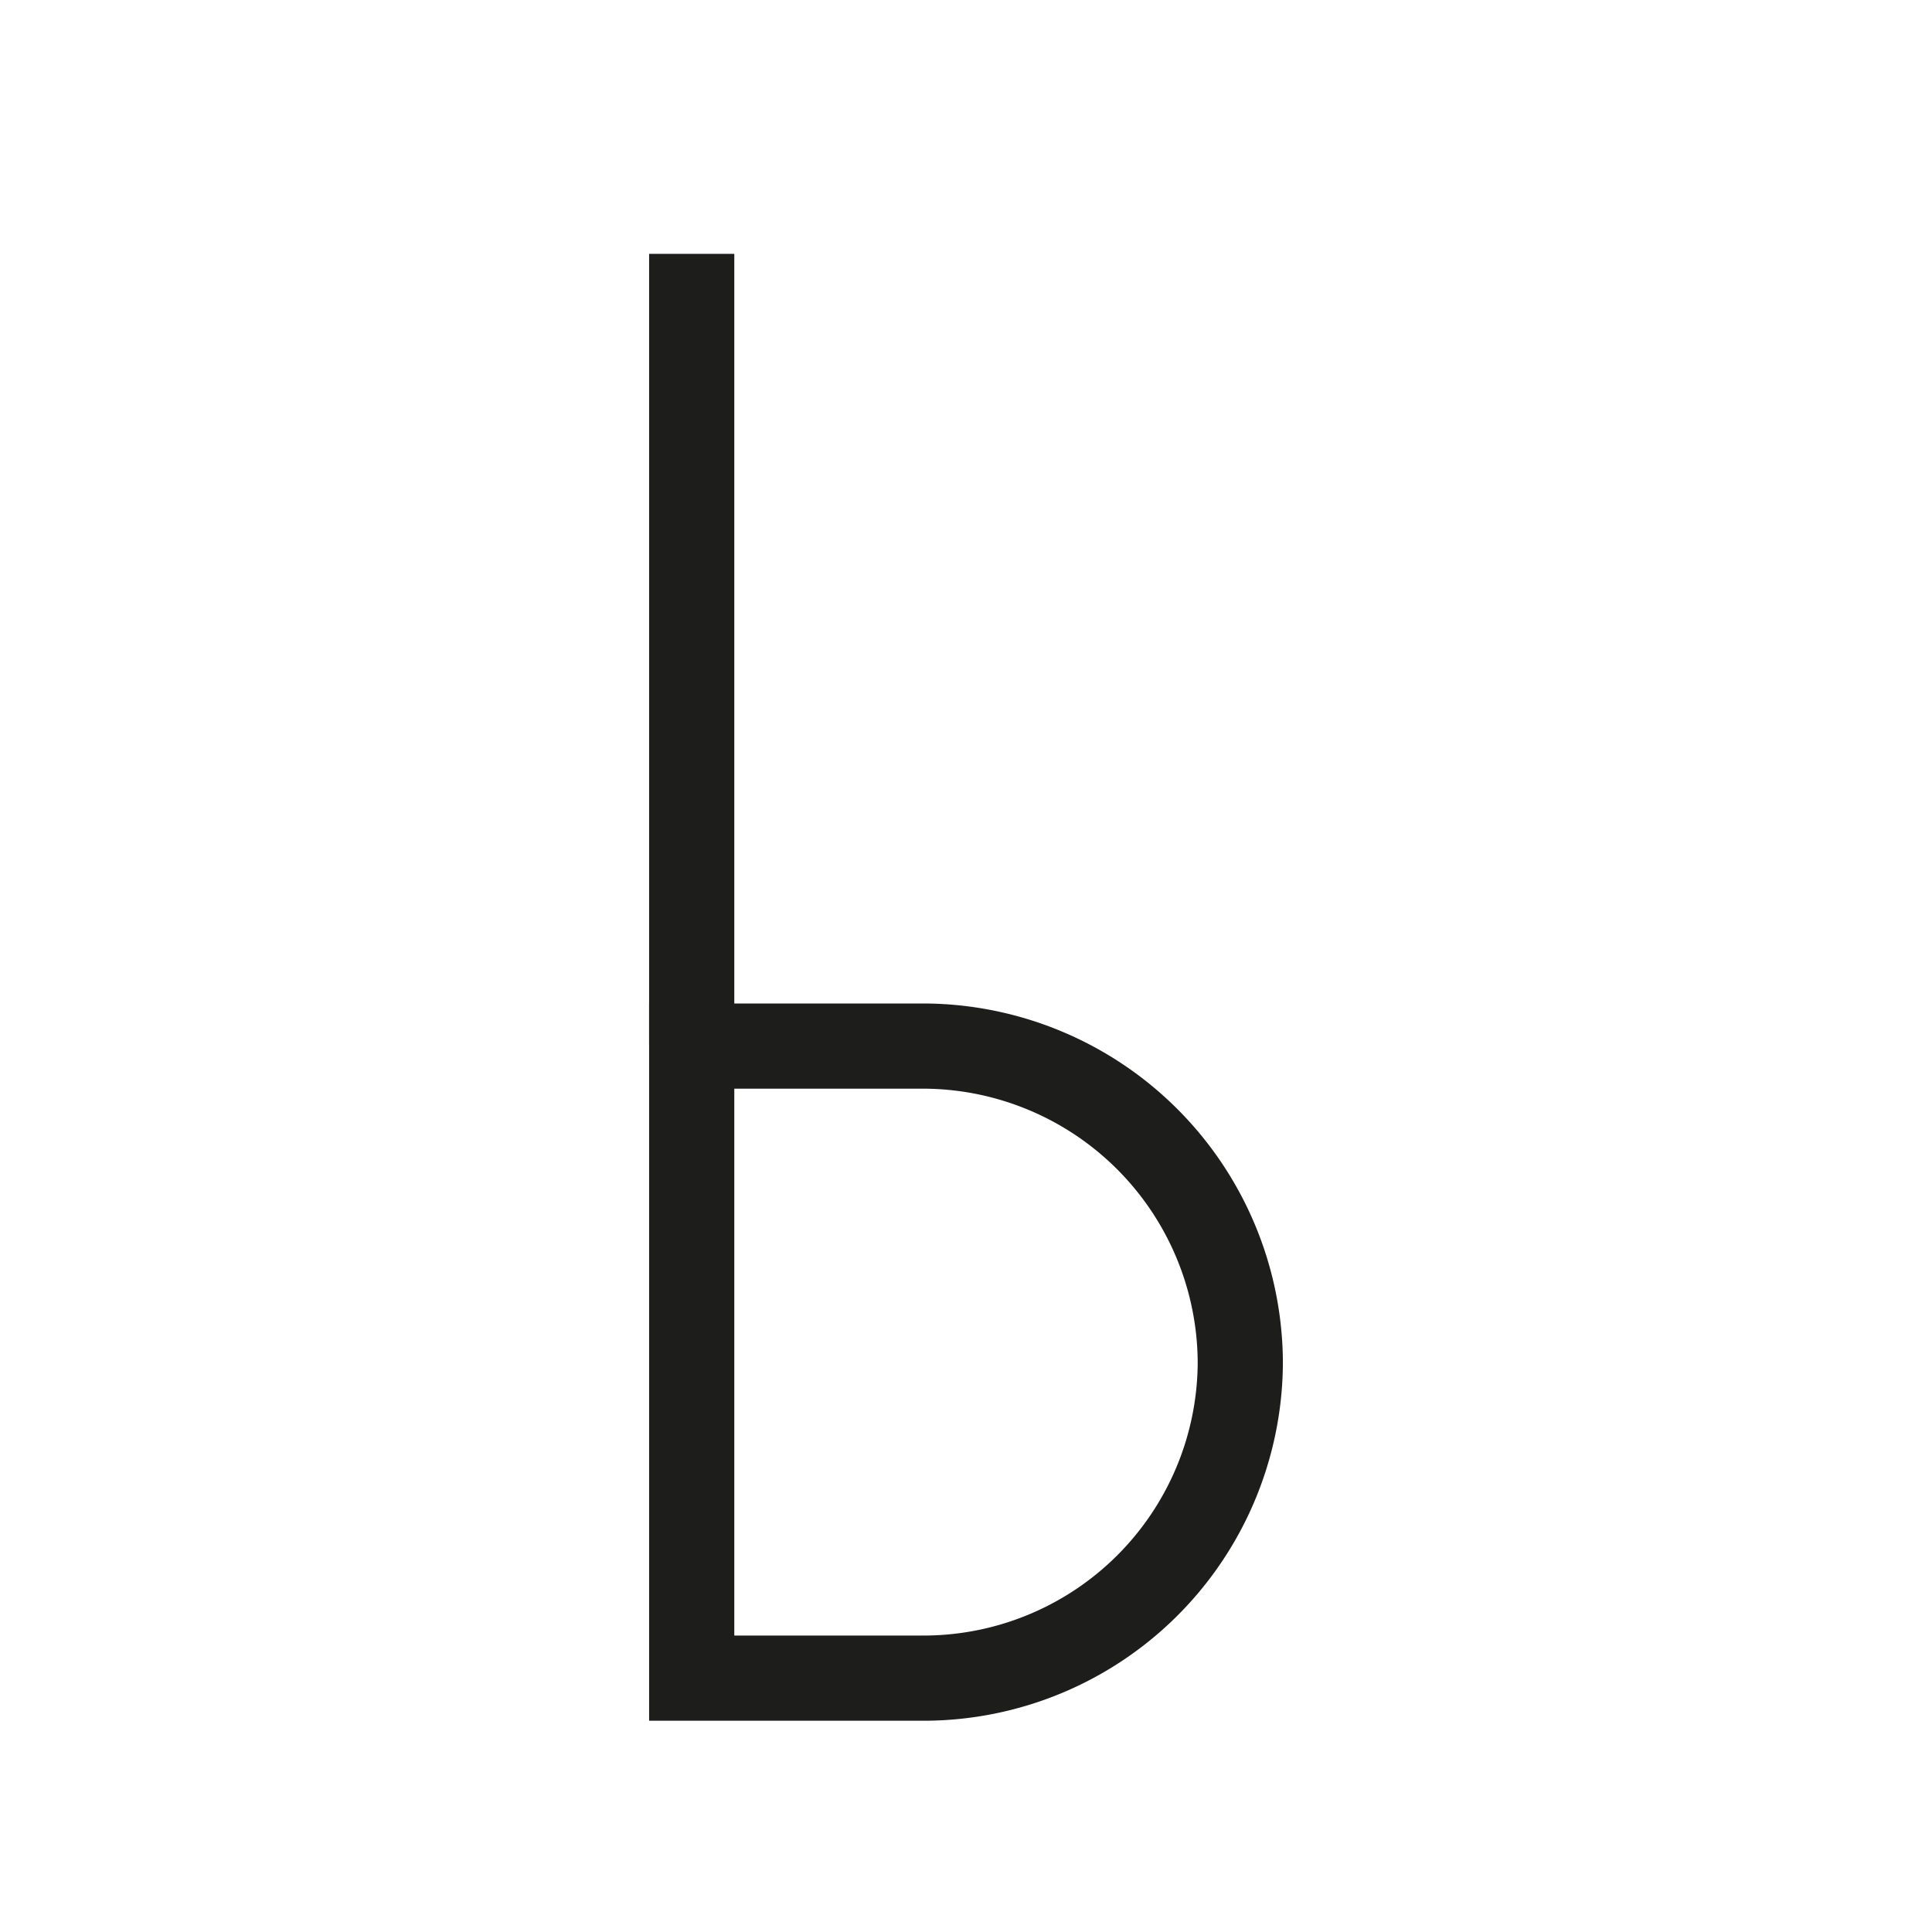 <svg id="Layer_1" data-name="Layer 1" xmlns="http://www.w3.org/2000/svg" viewBox="0 0 22.68 22.68">
  <defs>
    <style>
      .cls-1 {
        fill: none;
        stroke: #1d1d1b;
        stroke-miterlimit: 10;
      }
    </style>
  </defs>
  <title>old-phyrean</title>
  <g>
    <line class="cls-1" x1="8.12" y1="12.26" x2="8.12" y2="2.98"/>
    <path class="cls-1" d="M14.56,16h0a3.73,3.73,0,0,0-3.72-3.72H8.12V19.7h2.72A3.72,3.72,0,0,0,14.56,16Z"/>
  </g>
</svg>
